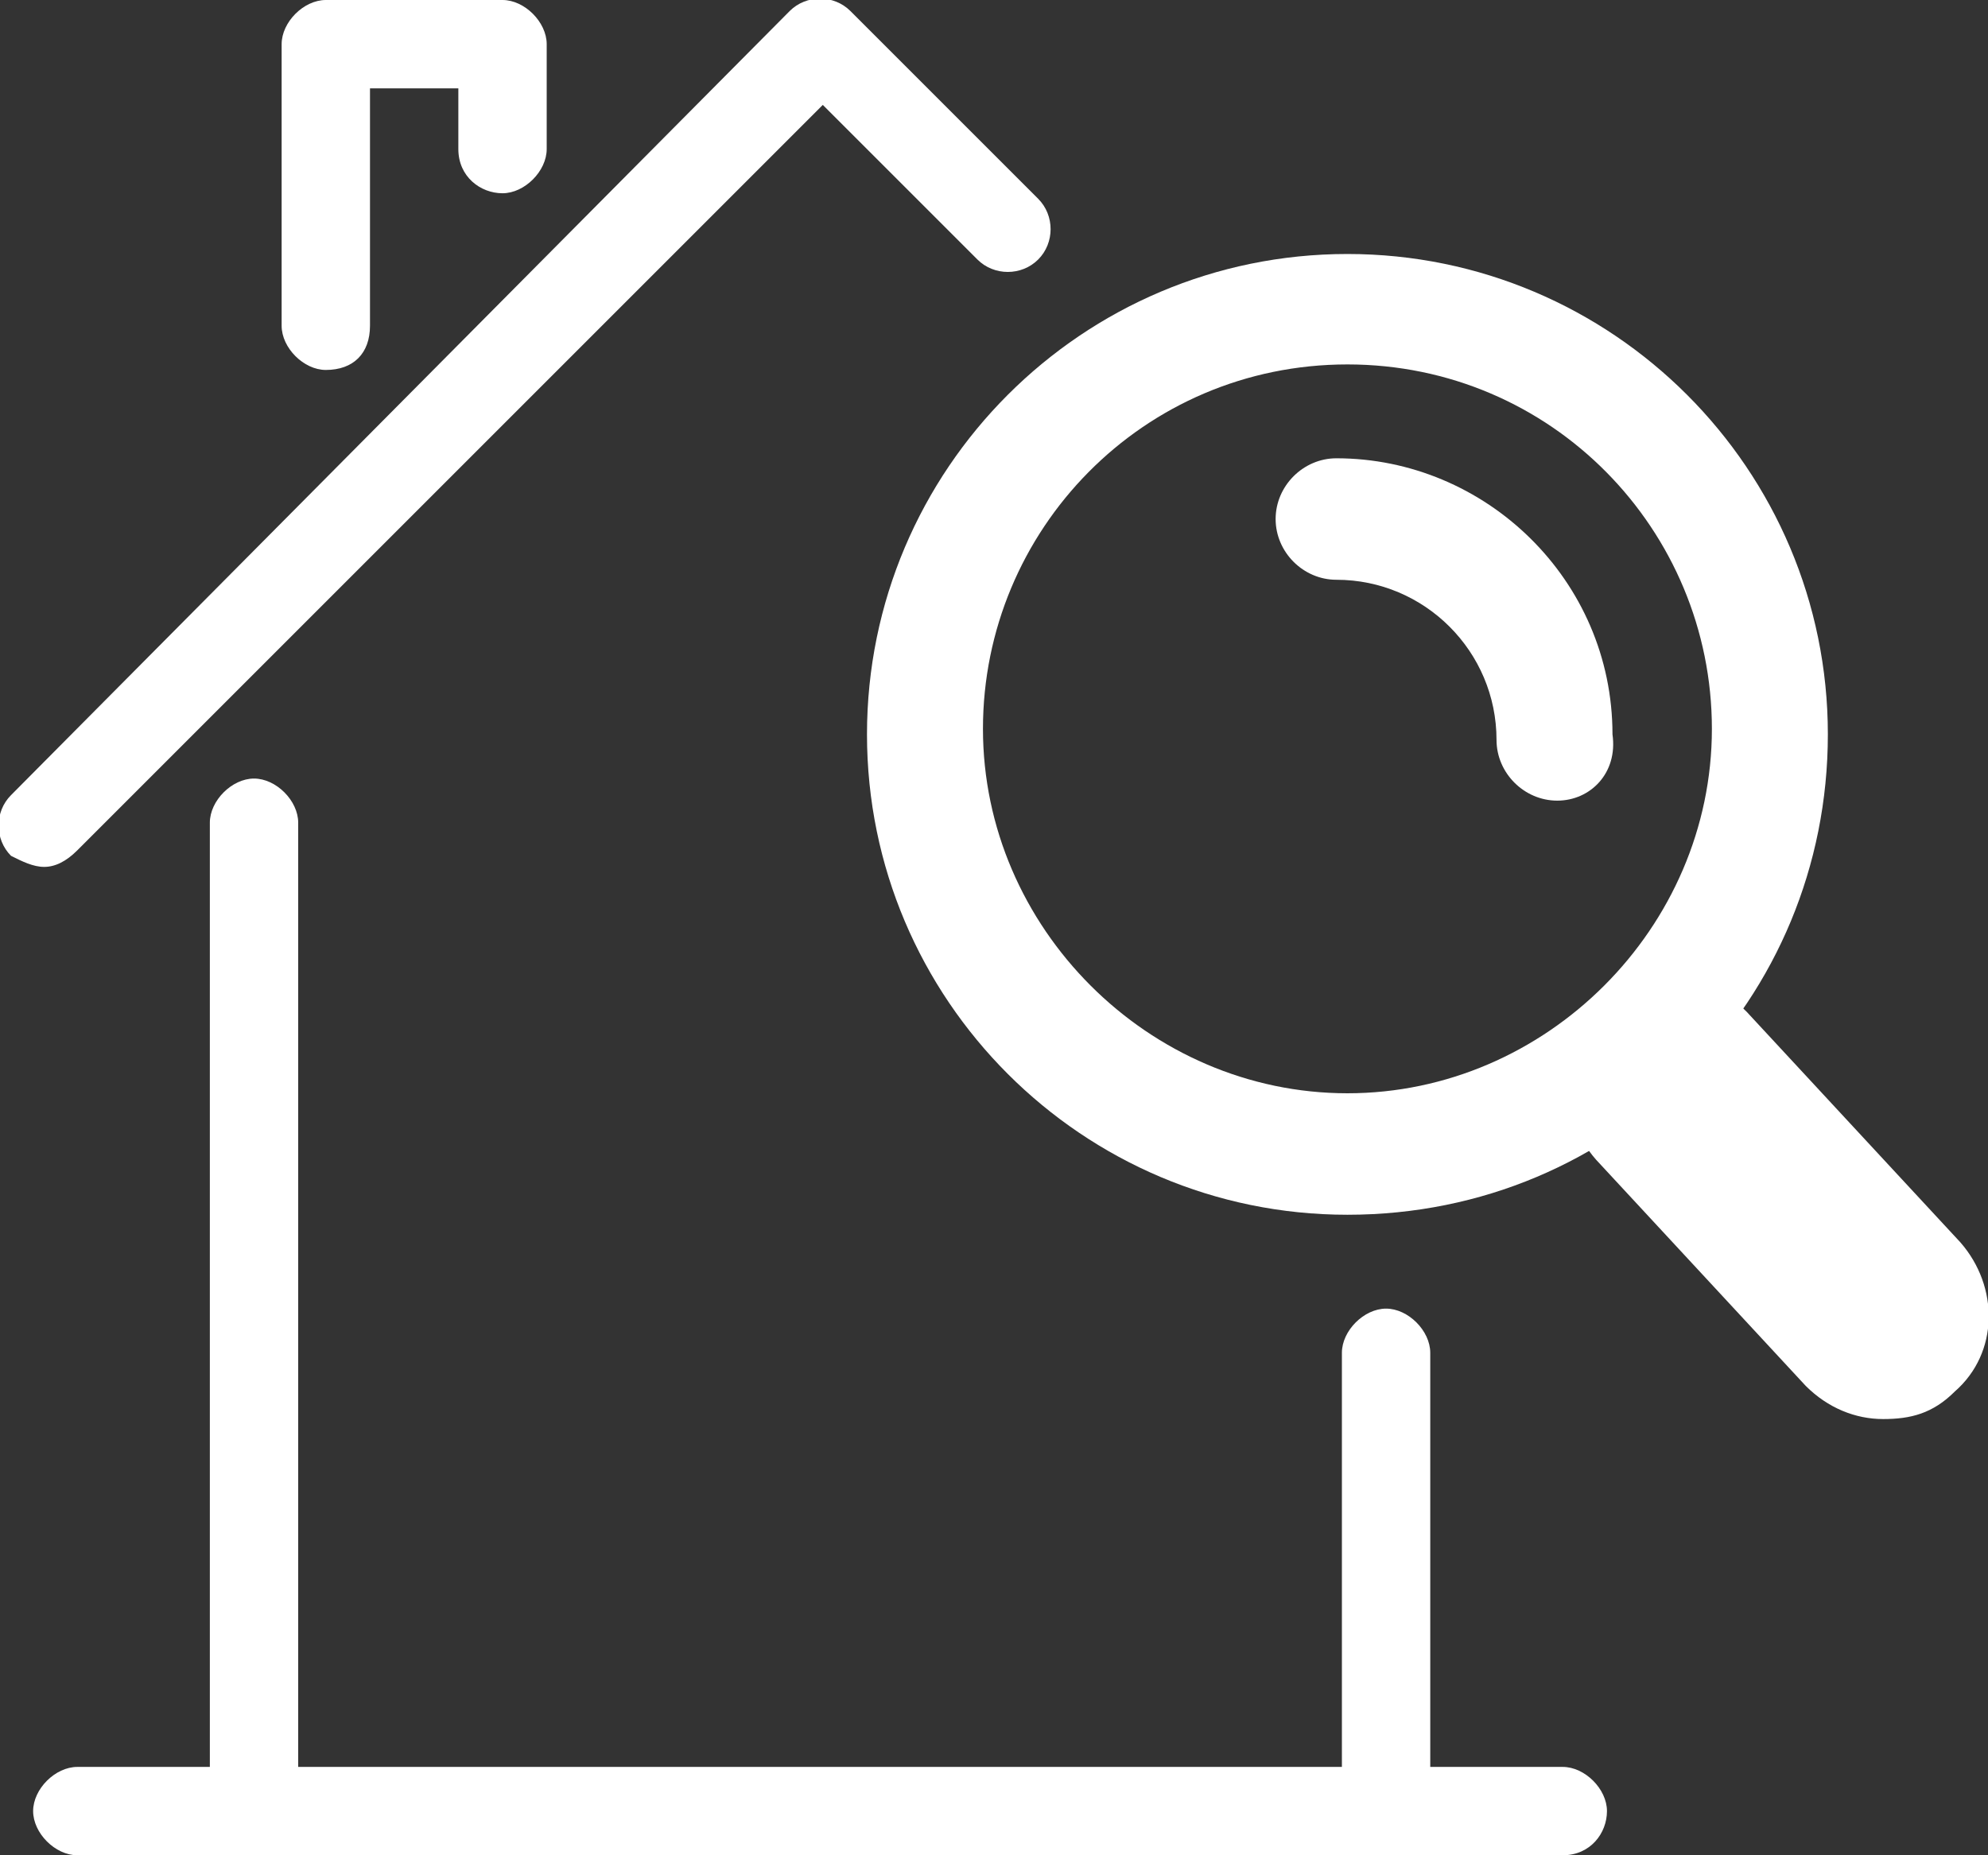 <?xml version="1.0" encoding="utf-8"?>
<!-- Generator: Adobe Illustrator 26.5.1, SVG Export Plug-In . SVG Version: 6.00 Build 0)  -->
<svg version="1.1" id="Layer_1" xmlns="http://www.w3.org/2000/svg" xmlns:xlink="http://www.w3.org/1999/xlink" x="0px" y="0px"
	 width="36px" height="33.6px" viewBox="0 0 36 33.6" style="enable-background:new 0 0 36 33.6;" xml:space="preserve">
<rect x="0" y="0" width="36" height="33.6" fill="#333333" stroke="none"/>
<style type="text/css">
	.st0{fill:#FFFFFF;}
</style>
<g>
	<g>
		<path class="st0" d="M4.6,33.6c-0.4,0-0.8-0.4-0.8-0.8V14.9c0-0.4,0.4-0.8,0.8-0.8s0.8,0.4,0.8,0.8v17.9
			C5.4,33.2,5.1,33.6,4.6,33.6z"/>
		<path class="st0" d="M28.3,33.6H1.4c-0.4,0-0.8-0.4-0.8-0.8S1,32,1.4,32h26.9c0.4,0,0.8,0.4,0.8,0.8S28.8,33.6,28.3,33.6z"/>
		<path class="st0" d="M25.1,33.6c-0.4,0-0.8-0.4-0.8-0.8v-8.3c0-0.4,0.4-0.8,0.8-0.8s0.8,0.4,0.8,0.8v8.3
			C25.9,33.2,25.6,33.6,25.1,33.6z"/>
		<path class="st0" d="M0.8,15.7c-0.2,0-0.4-0.1-0.6-0.2c-0.3-0.3-0.3-0.8,0-1.1L14.3,0.2c0.3-0.3,0.8-0.3,1.1,0l3.4,3.4
			c0.3,0.3,0.3,0.8,0,1.1C18.5,5,18,5,17.7,4.7l-2.8-2.8L1.4,15.4C1.2,15.6,1,15.7,0.8,15.7z"/>
		<path class="st0" d="M5.9,6.7c-0.4,0-0.8-0.4-0.8-0.8V0.8C5.1,0.4,5.5,0,5.9,0h3.2c0.4,0,0.8,0.4,0.8,0.8v1.9
			c0,0.4-0.4,0.8-0.8,0.8S8.3,3.2,8.3,2.7V1.6H6.7v4.3C6.7,6.4,6.4,6.7,5.9,6.7z"/>
	</g>
	<g>
		<g>
			<path class="st0" d="M24.4,22c-4.8,0-8.7-3.9-8.7-8.7s3.9-8.7,8.7-8.7s8.7,3.9,8.7,8.7S29.3,22,24.4,22z M24.4,6.6
				c-3.7,0-6.6,3-6.6,6.6s3,6.6,6.6,6.6s6.6-3,6.6-6.6S28.1,6.6,24.4,6.6z"/>
			<path class="st0" d="M28.2,14.5c-0.6,0-1.1-0.5-1.1-1.1c0-1.6-1.3-2.9-2.9-2.9c-0.6,0-1.1-0.5-1.1-1.1s0.5-1.1,1.1-1.1
				c2.7,0,5,2.2,5,5C29.3,14,28.8,14.5,28.2,14.5z"/>
		</g>
		<path class="st0" d="M34.1,25.7c-0.5,0-1-0.2-1.4-0.6L28.9,21c-0.7-0.8-0.7-2,0.1-2.7c0.8-0.7,2-0.7,2.7,0.1l3.8,4.1
			c0.7,0.8,0.7,2-0.1,2.7C35,25.6,34.6,25.7,34.1,25.7z"/>
	</g>
</g>
</svg>
